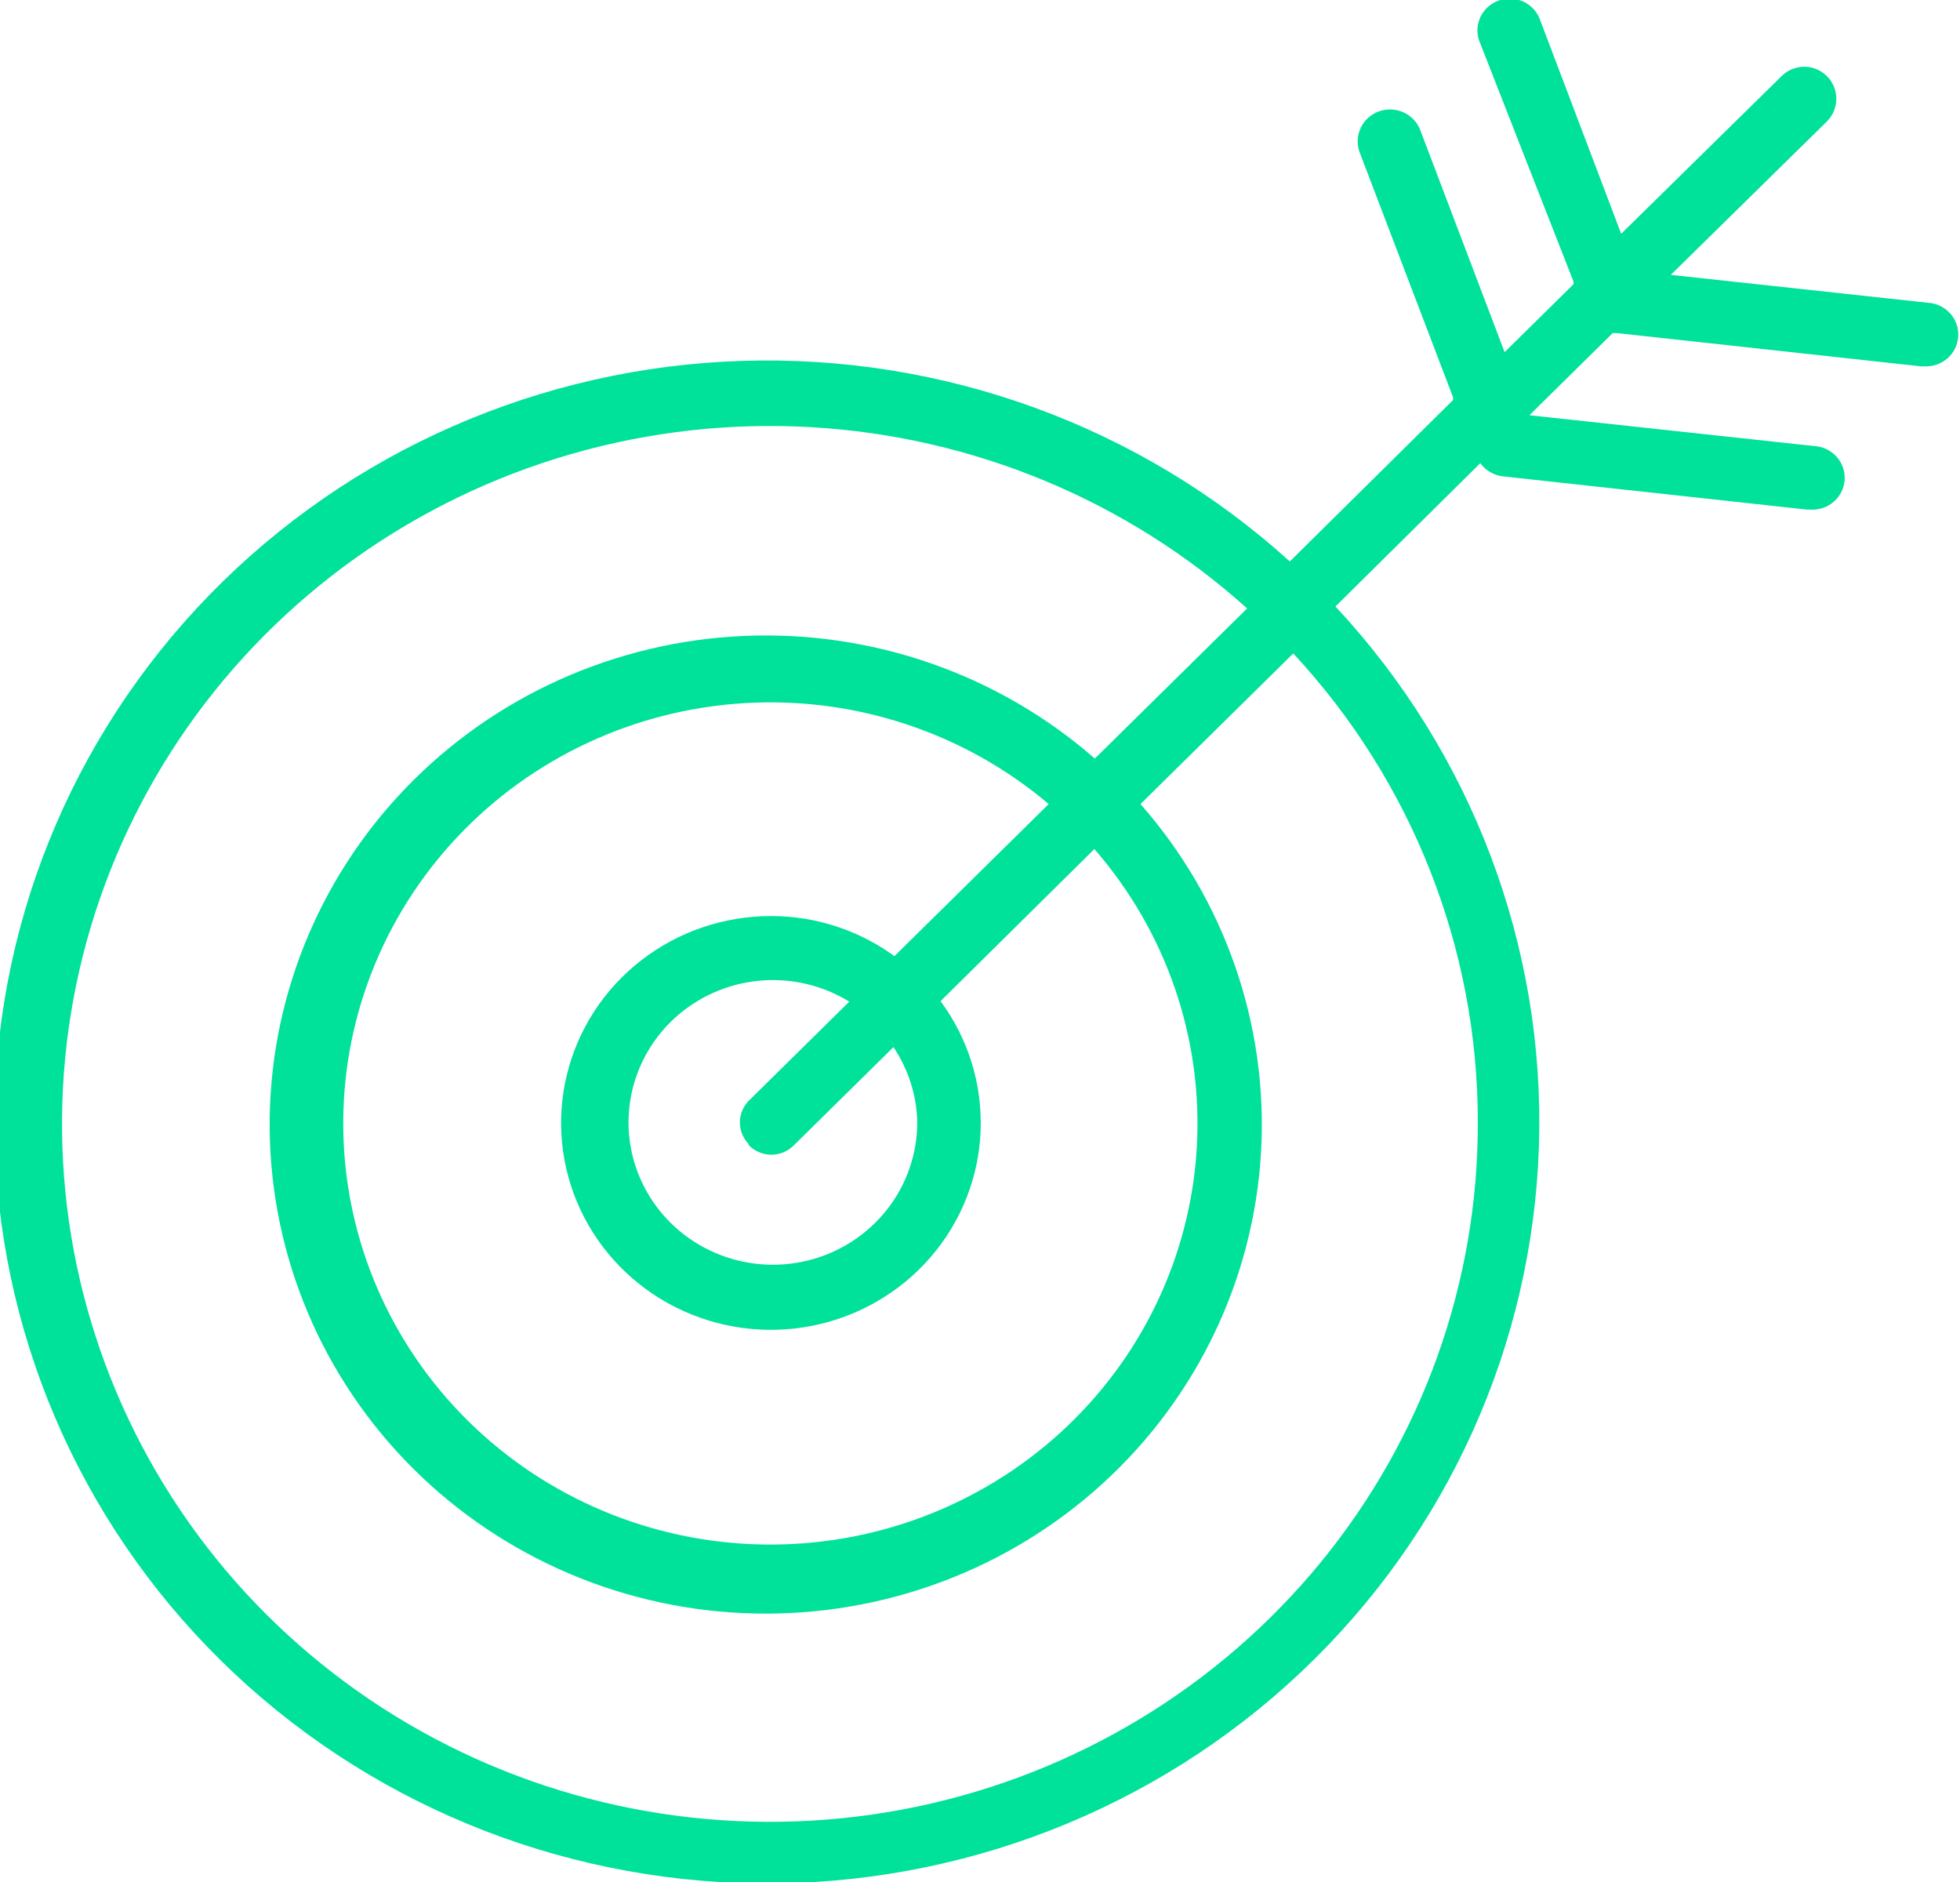 <svg width="75" height="72" viewBox="0 0 75 72" fill="none" xmlns="http://www.w3.org/2000/svg">
<g clip-path="url(#clip0_18_726)">
<path d="M58.941 0.786C58.889 0.629 58.805 0.484 58.694 0.36C58.583 0.236 58.447 0.135 58.296 0.065C58.144 -0.006 57.98 -0.046 57.812 -0.051C57.645 -0.057 57.478 -0.03 57.321 0.03C57.165 0.09 57.023 0.181 56.903 0.297C56.783 0.412 56.689 0.551 56.626 0.704C56.562 0.857 56.531 1.021 56.534 1.187C56.538 1.352 56.575 1.515 56.644 1.665L60.213 10.778V10.871L57.574 13.472L54.347 4.977C54.231 4.674 53.998 4.429 53.699 4.296C53.4 4.163 53.06 4.152 52.752 4.266C52.445 4.38 52.197 4.61 52.062 4.905C51.926 5.2 51.915 5.535 52.031 5.838L55.6 15.193V15.306L49.355 21.48C43.664 16.321 36.149 13.566 28.421 13.805C20.693 14.043 13.367 17.258 8.016 22.758C2.664 28.258 -0.288 35.607 -0.207 43.228C-0.126 50.848 2.981 58.134 8.448 63.523C13.915 68.912 21.307 71.975 29.038 72.055C36.769 72.134 44.225 69.225 49.805 63.949C55.385 58.674 58.646 51.454 58.888 43.836C59.131 36.219 56.335 28.811 51.101 23.202L56.644 17.719C56.745 17.86 56.875 17.977 57.026 18.064C57.176 18.151 57.344 18.206 57.517 18.225L69.153 19.497H69.286C69.614 19.514 69.934 19.403 70.178 19.187C70.422 18.971 70.569 18.669 70.587 18.346C70.604 18.024 70.491 17.707 70.272 17.467C70.053 17.227 69.746 17.082 69.419 17.064L58.523 15.886L61.712 12.742H61.864L73.5 14.015H73.633C73.96 14.032 74.281 13.921 74.525 13.705C74.769 13.489 74.916 13.187 74.933 12.864C74.951 12.541 74.838 12.225 74.619 11.985C74.4 11.744 74.093 11.6 73.766 11.582L63.933 10.516L69.913 4.64C70.14 4.41 70.267 4.101 70.267 3.78C70.267 3.458 70.14 3.149 69.913 2.919C69.799 2.804 69.664 2.712 69.514 2.649C69.364 2.586 69.202 2.554 69.04 2.554C68.877 2.554 68.715 2.586 68.565 2.649C68.415 2.712 68.28 2.804 68.166 2.919L62.035 8.944L58.941 0.786ZM56.549 42.942C56.562 49.069 54.437 55.015 50.529 59.781C46.622 64.546 41.17 67.842 35.09 69.116C29.009 70.389 22.669 69.562 17.134 66.773C11.598 63.985 7.204 59.404 4.689 53.801C2.174 48.197 1.691 41.912 3.32 35.998C4.95 30.085 8.593 24.904 13.639 21.325C18.684 17.746 24.826 15.987 31.032 16.342C37.237 16.697 43.131 19.146 47.722 23.277L41.894 29.021C38.208 25.799 33.395 24.116 28.473 24.329C23.55 24.541 18.905 26.631 15.517 30.157C12.13 33.684 10.266 38.371 10.32 43.227C10.374 48.083 12.341 52.728 15.806 56.181C19.271 59.633 23.963 61.623 28.888 61.728C33.814 61.834 38.589 60.048 42.203 56.747C45.817 53.447 47.987 48.89 48.256 44.041C48.524 39.192 46.869 34.429 43.641 30.761L49.487 24.998C54.037 29.897 56.557 36.3 56.549 42.942ZM28.645 43.803C28.756 43.92 28.892 44.014 29.042 44.078C29.192 44.143 29.354 44.176 29.518 44.176C29.682 44.176 29.843 44.143 29.994 44.078C30.144 44.014 30.279 43.92 30.391 43.803L34.188 40.06C34.764 40.915 35.081 41.915 35.099 42.942C35.098 44.148 34.691 45.321 33.942 46.274C33.193 47.228 32.143 47.91 30.958 48.212C29.773 48.514 28.52 48.419 27.395 47.943C26.27 47.467 25.338 46.636 24.744 45.581C24.151 44.526 23.929 43.307 24.115 42.114C24.3 40.922 24.883 39.824 25.77 38.993C26.658 38.162 27.8 37.645 29.018 37.523C30.235 37.401 31.46 37.682 32.498 38.32L28.702 42.062C28.584 42.17 28.488 42.3 28.422 42.444C28.355 42.588 28.318 42.744 28.312 42.902C28.307 43.06 28.334 43.218 28.391 43.366C28.448 43.515 28.534 43.65 28.645 43.765V43.803ZM34.225 36.58C32.864 35.585 31.213 35.047 29.518 35.046C27.713 35.042 25.96 35.637 24.54 36.736C23.121 37.835 22.119 39.373 21.695 41.102C21.271 42.831 21.451 44.651 22.204 46.267C22.958 47.883 24.243 49.202 25.85 50.011C27.458 50.819 29.295 51.07 31.065 50.724C32.835 50.377 34.435 49.452 35.607 48.099C36.779 46.746 37.454 45.044 37.523 43.266C37.593 41.489 37.053 39.74 35.991 38.301L41.876 32.482C44.63 35.643 46.036 39.733 45.796 43.894C45.556 48.055 43.691 51.962 40.59 54.795C37.49 57.628 33.396 59.167 29.169 59.088C24.942 59.009 20.911 57.319 17.922 54.372C14.932 51.426 13.217 47.452 13.137 43.285C13.057 39.119 14.618 35.084 17.493 32.028C20.367 28.972 24.331 27.133 28.552 26.896C32.773 26.66 36.922 28.045 40.129 30.761L34.225 36.58Z" fill="#00E19A"/>
</g>
<defs>
<clipPath id="clip0_18_726">
<rect width="75" height="72" fill="white"/>
</clipPath>
</defs>
</svg>
